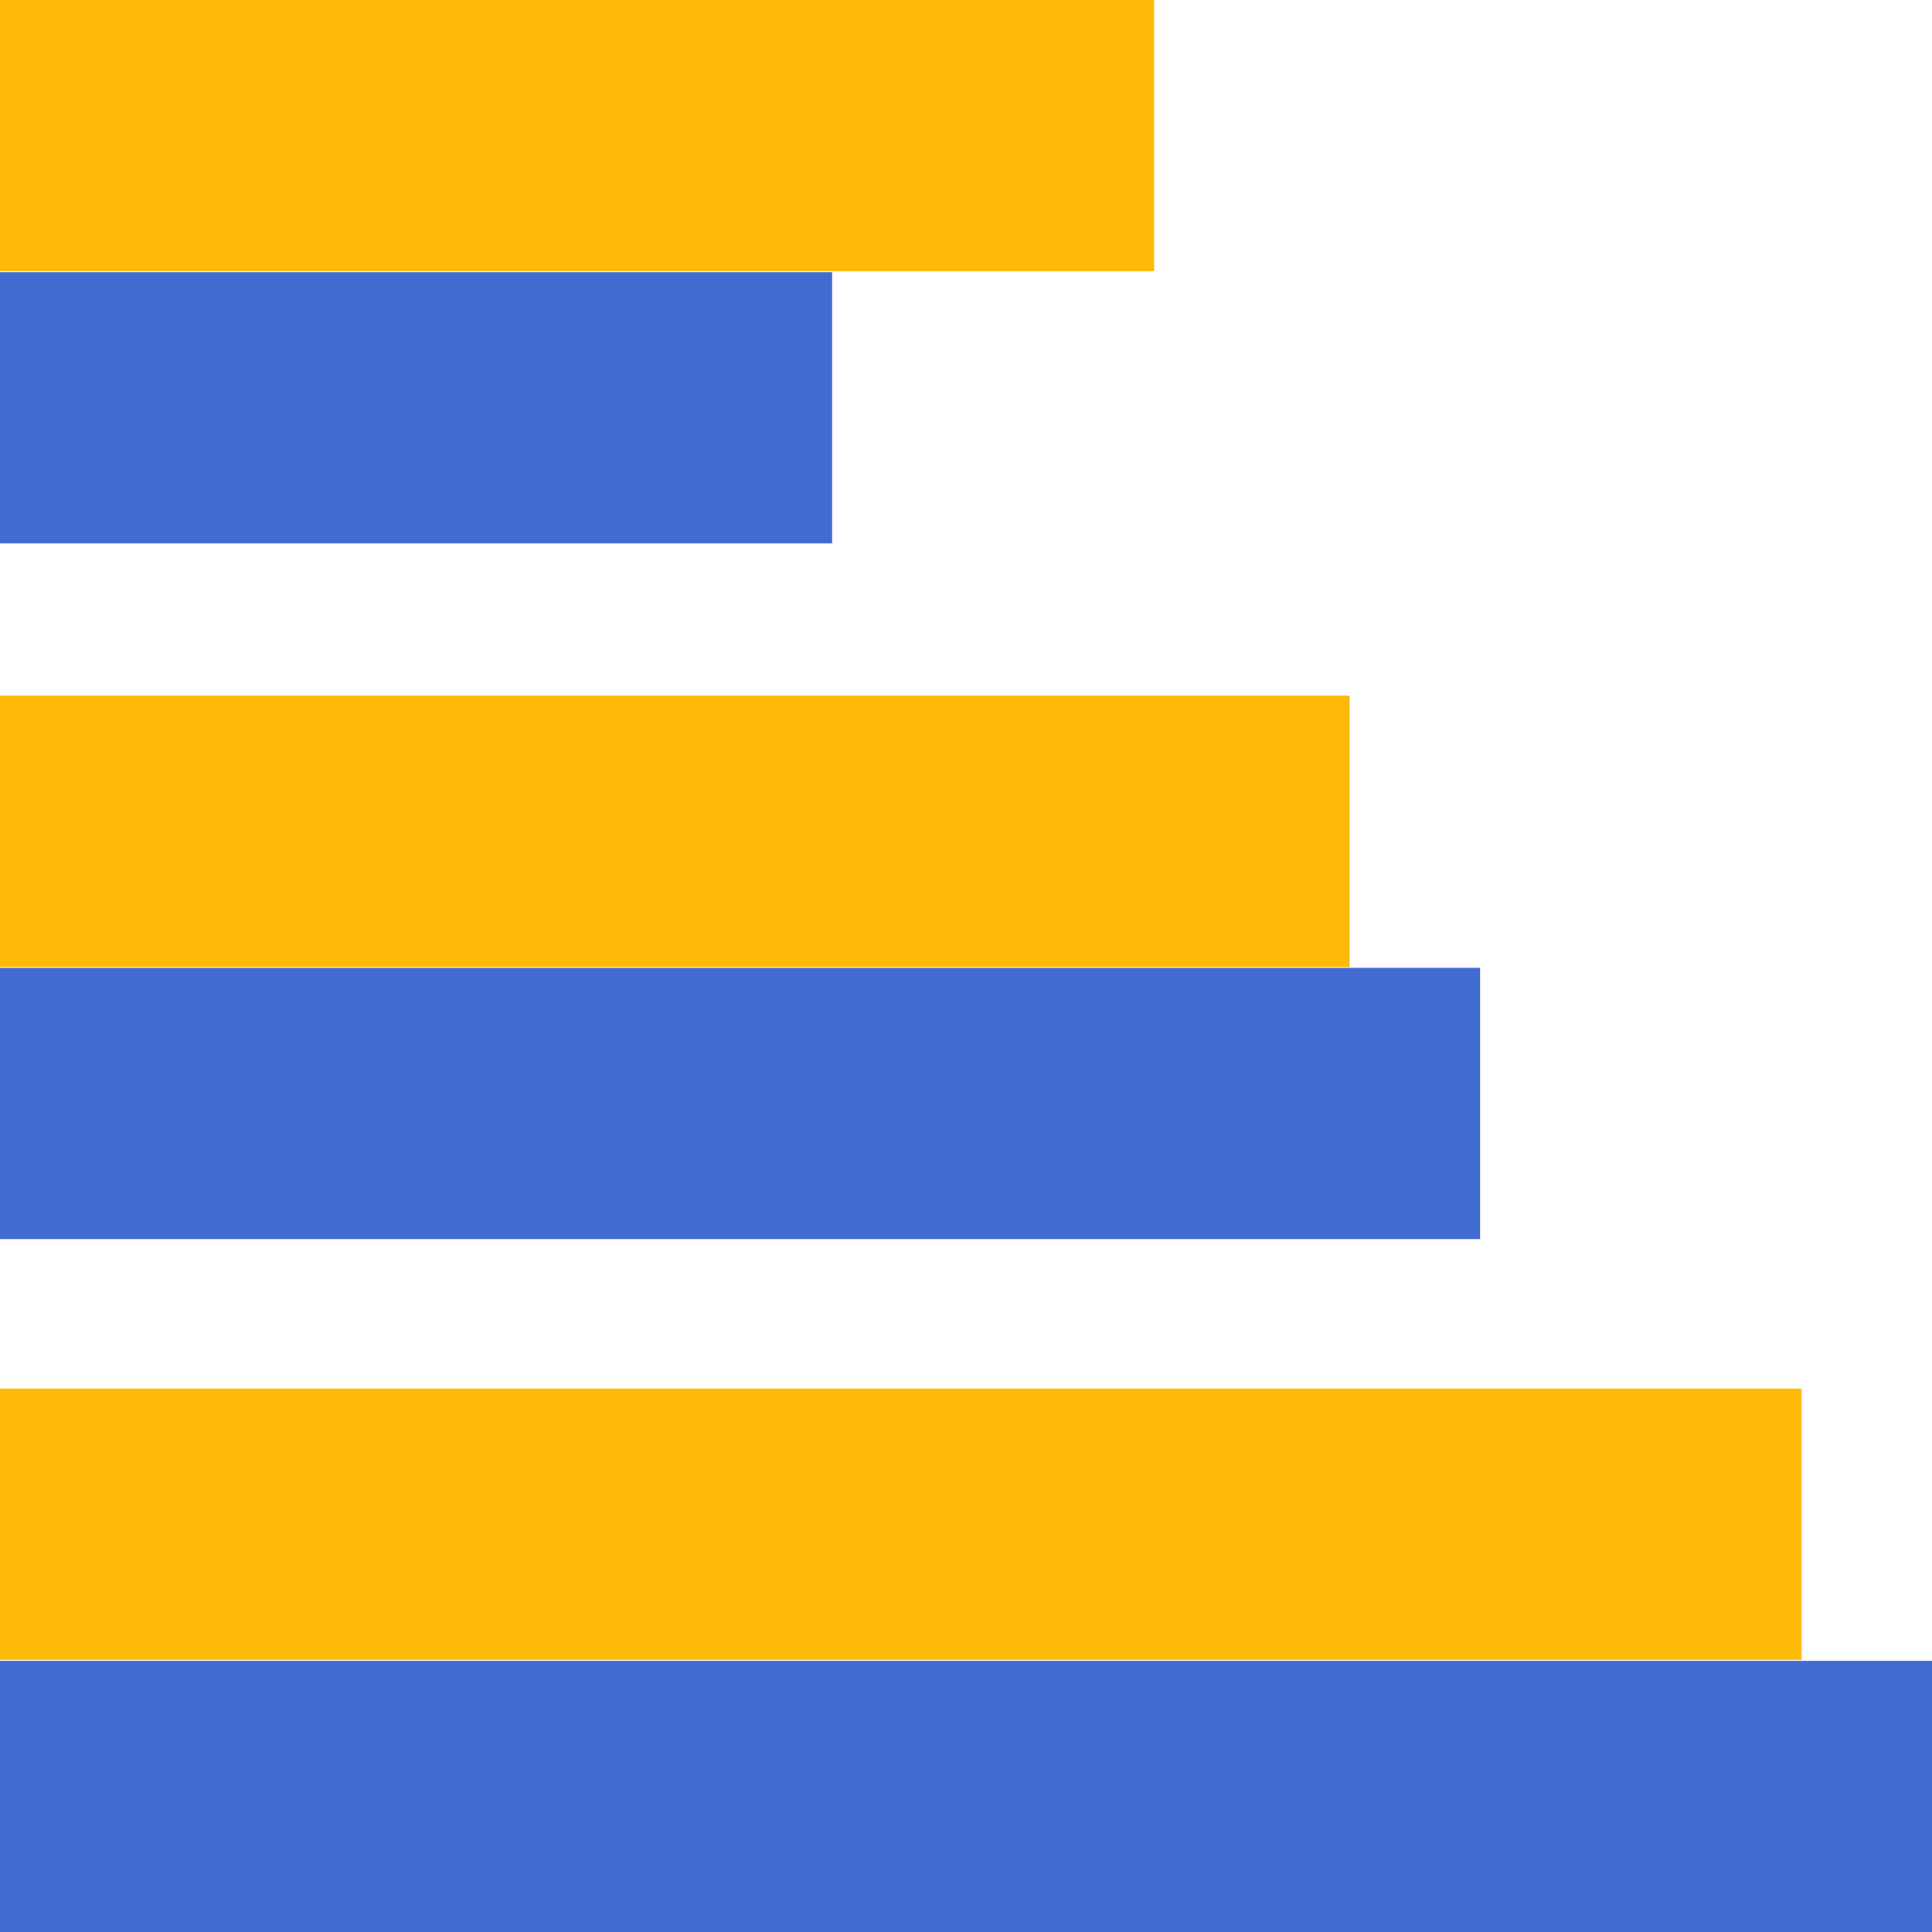 <svg id="Layer_1" data-name="Layer 1" xmlns="http://www.w3.org/2000/svg" width="100" height="100" viewBox="0 0 100 100">
  <defs>
    <style>
      .cls-1 {
        fill: #ffba07;
      }

      .cls-2 {
        fill: #416bcf;
      }
    </style>
  </defs>
  <title>barcharthorizontal</title>
  <rect class="cls-1" width="59.734" height="14.039"/>
  <rect class="cls-2" y="14.09" width="43.072" height="14.039"/>
  <rect class="cls-1" y="36.004" width="69.86" height="14.039"/>
  <rect class="cls-2" y="50.094" width="76.609" height="14.039"/>
  <rect class="cls-1" y="71.871" width="93.252" height="14.039"/>
  <rect class="cls-2" y="85.961" width="100" height="14.039"/>
</svg>
